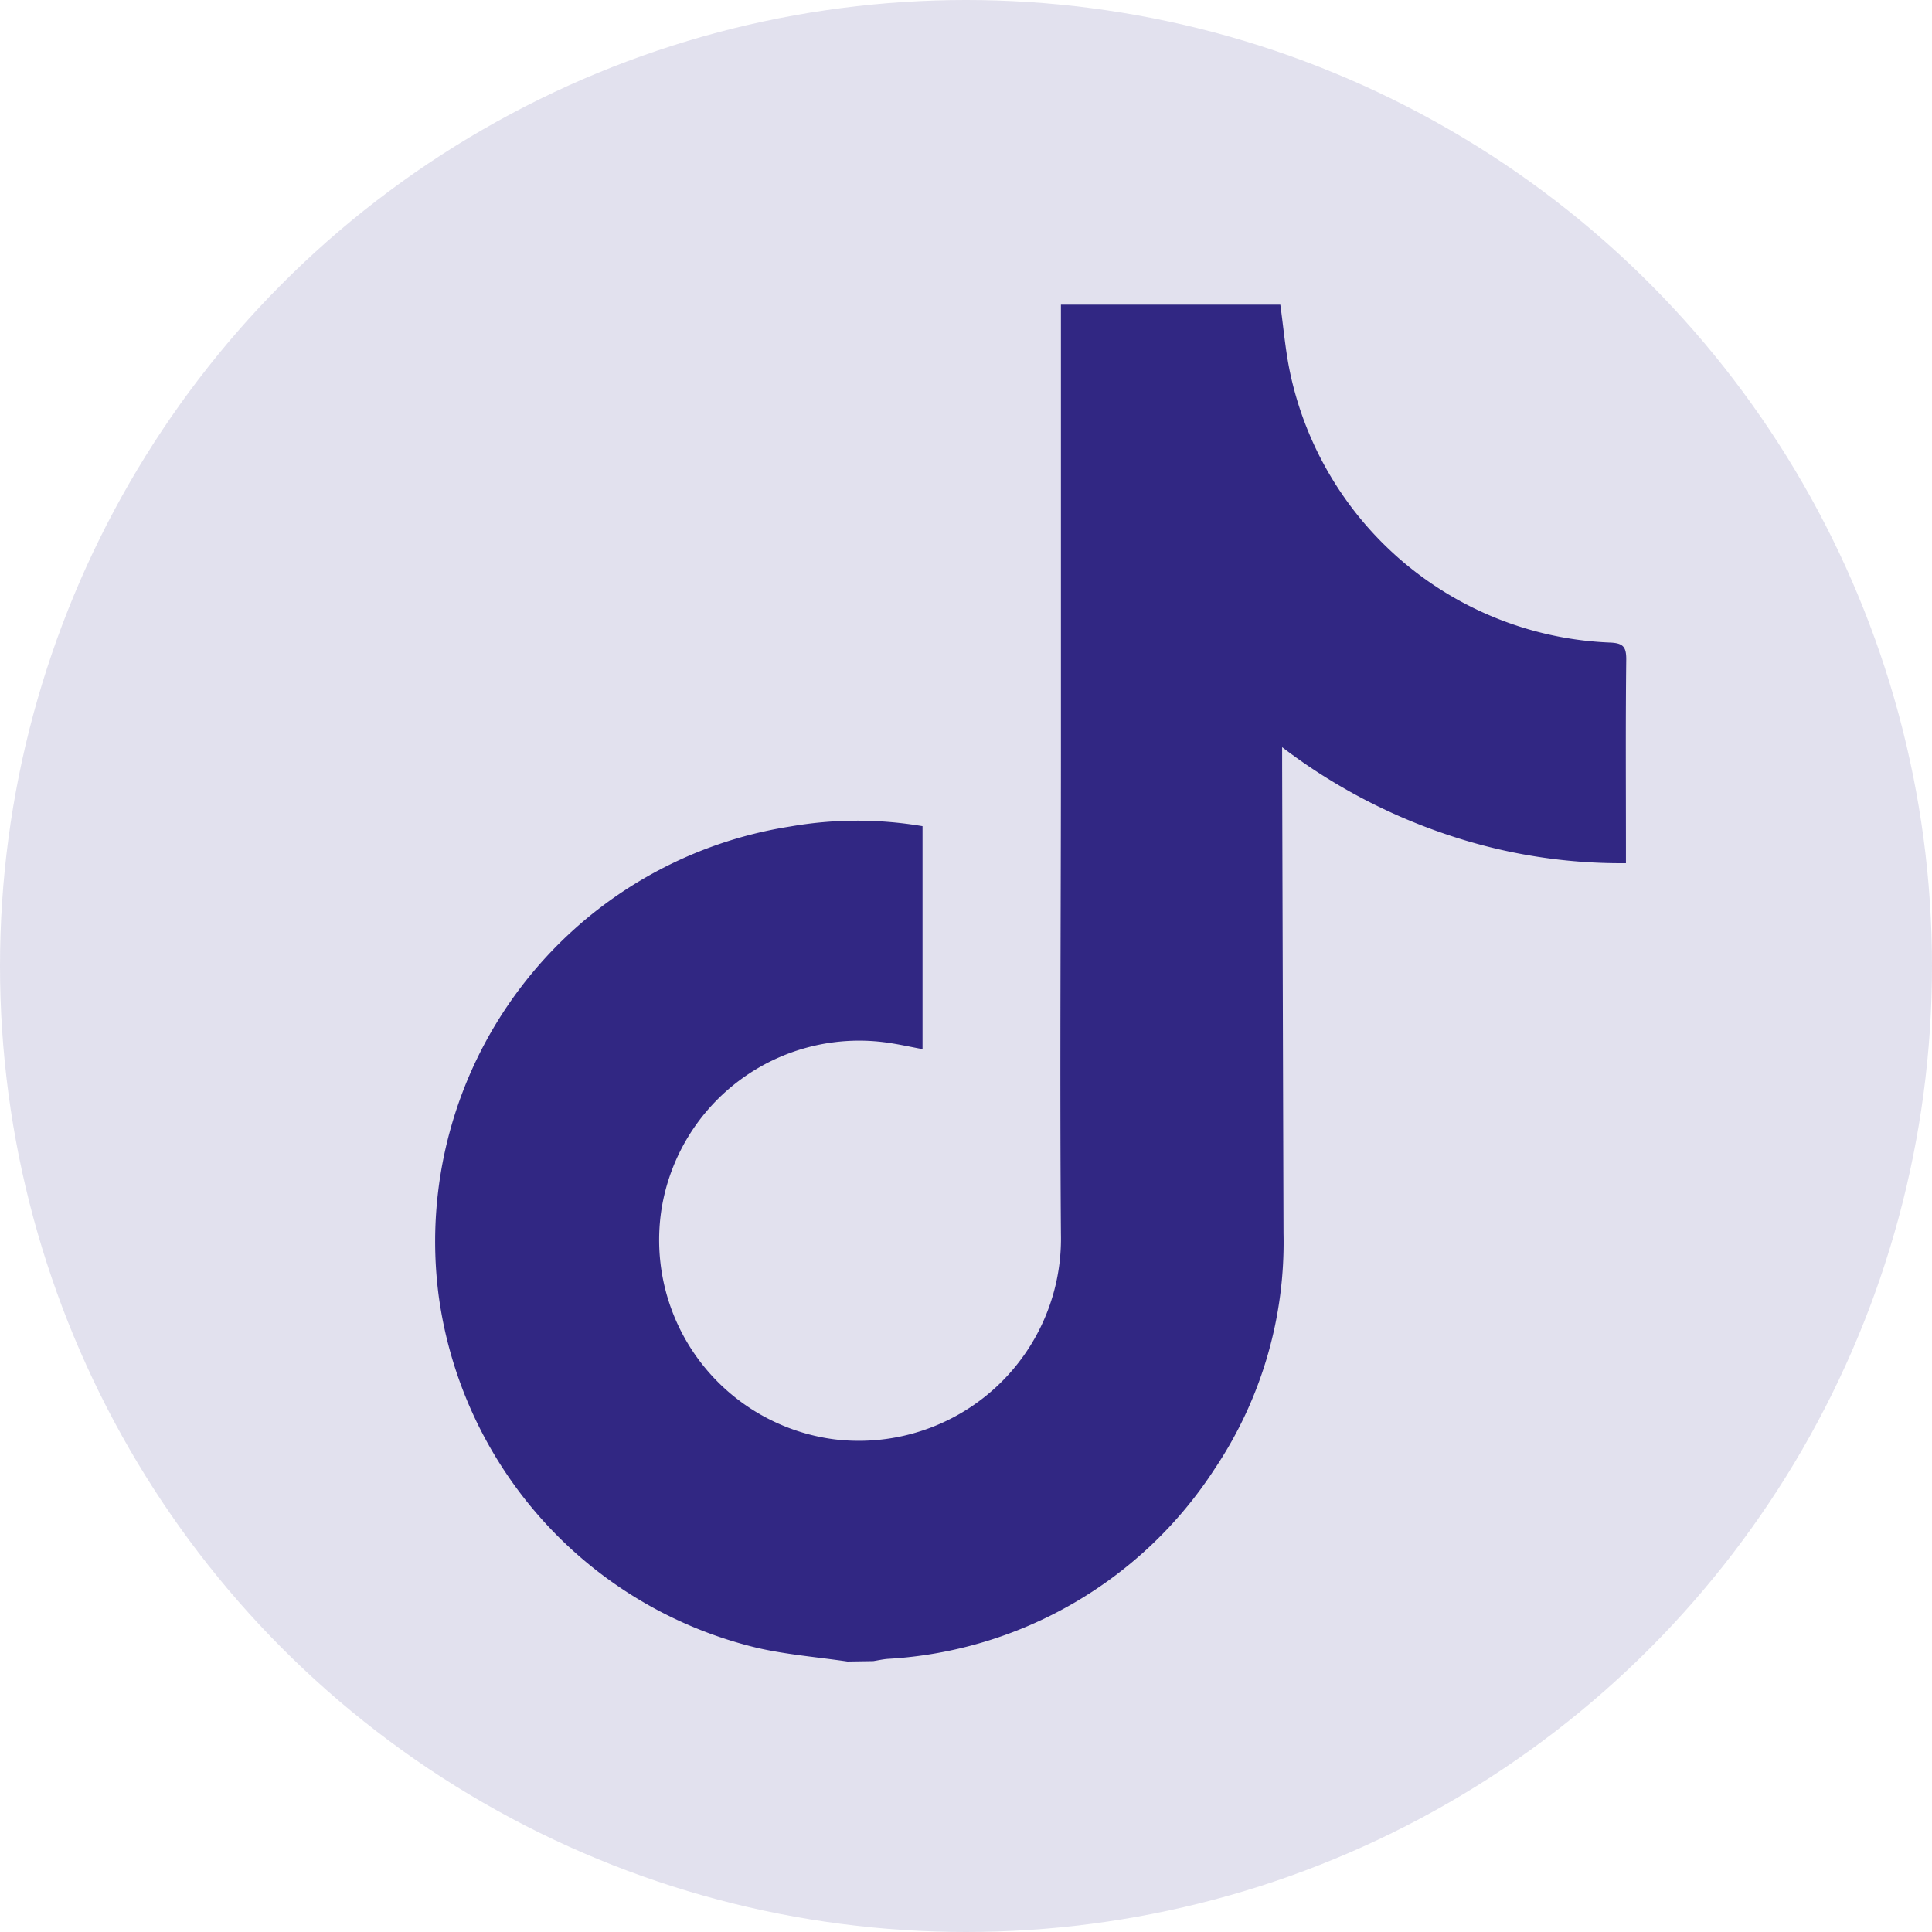 <svg xmlns="http://www.w3.org/2000/svg" width="38" height="38" viewBox="0 0 38 38">
  <circle id="Ellipse_6" data-name="Ellipse 6" cx="19" cy="19" r="19" fill="#312783" opacity="0.14"/>
  <g id="Groupe_185" data-name="Groupe 185" transform="translate(8.561 6)">
    <path id="Tracé_1644" data-name="Tracé 1644" d="M-295.482,76.213c-.592-.087-1.192-.135-1.774-.268a8.267,8.267,0,0,1-6.27-6.95,8.262,8.262,0,0,1,6.92-9.206,7.666,7.666,0,0,1,2.6-.006v4.385c-.231-.043-.448-.092-.668-.124a3.937,3.937,0,0,0-4.467,3.28,3.954,3.954,0,0,0,3.4,4.519,3.976,3.976,0,0,0,4.457-4.038c-.024-3.165,0-6.33,0-9.5q0-4.213,0-8.426v-.353h4.315c.063.449.1.9.192,1.336a6.707,6.707,0,0,0,6.283,5.309c.265.009.332.079.329.34-.014,1.235-.006,2.469-.006,3.7v.3a10.679,10.679,0,0,1-3.562-.577,11.223,11.223,0,0,1-3.2-1.705c0,.147,0,.239,0,.33q.013,4.617.027,9.234a7.994,7.994,0,0,1-1.354,4.631,8.223,8.223,0,0,1-6.434,3.737c-.094.008-.187.029-.28.044Z" transform="translate(303.59 -49.533)" fill="#312783"/>
  </g>
</svg>
